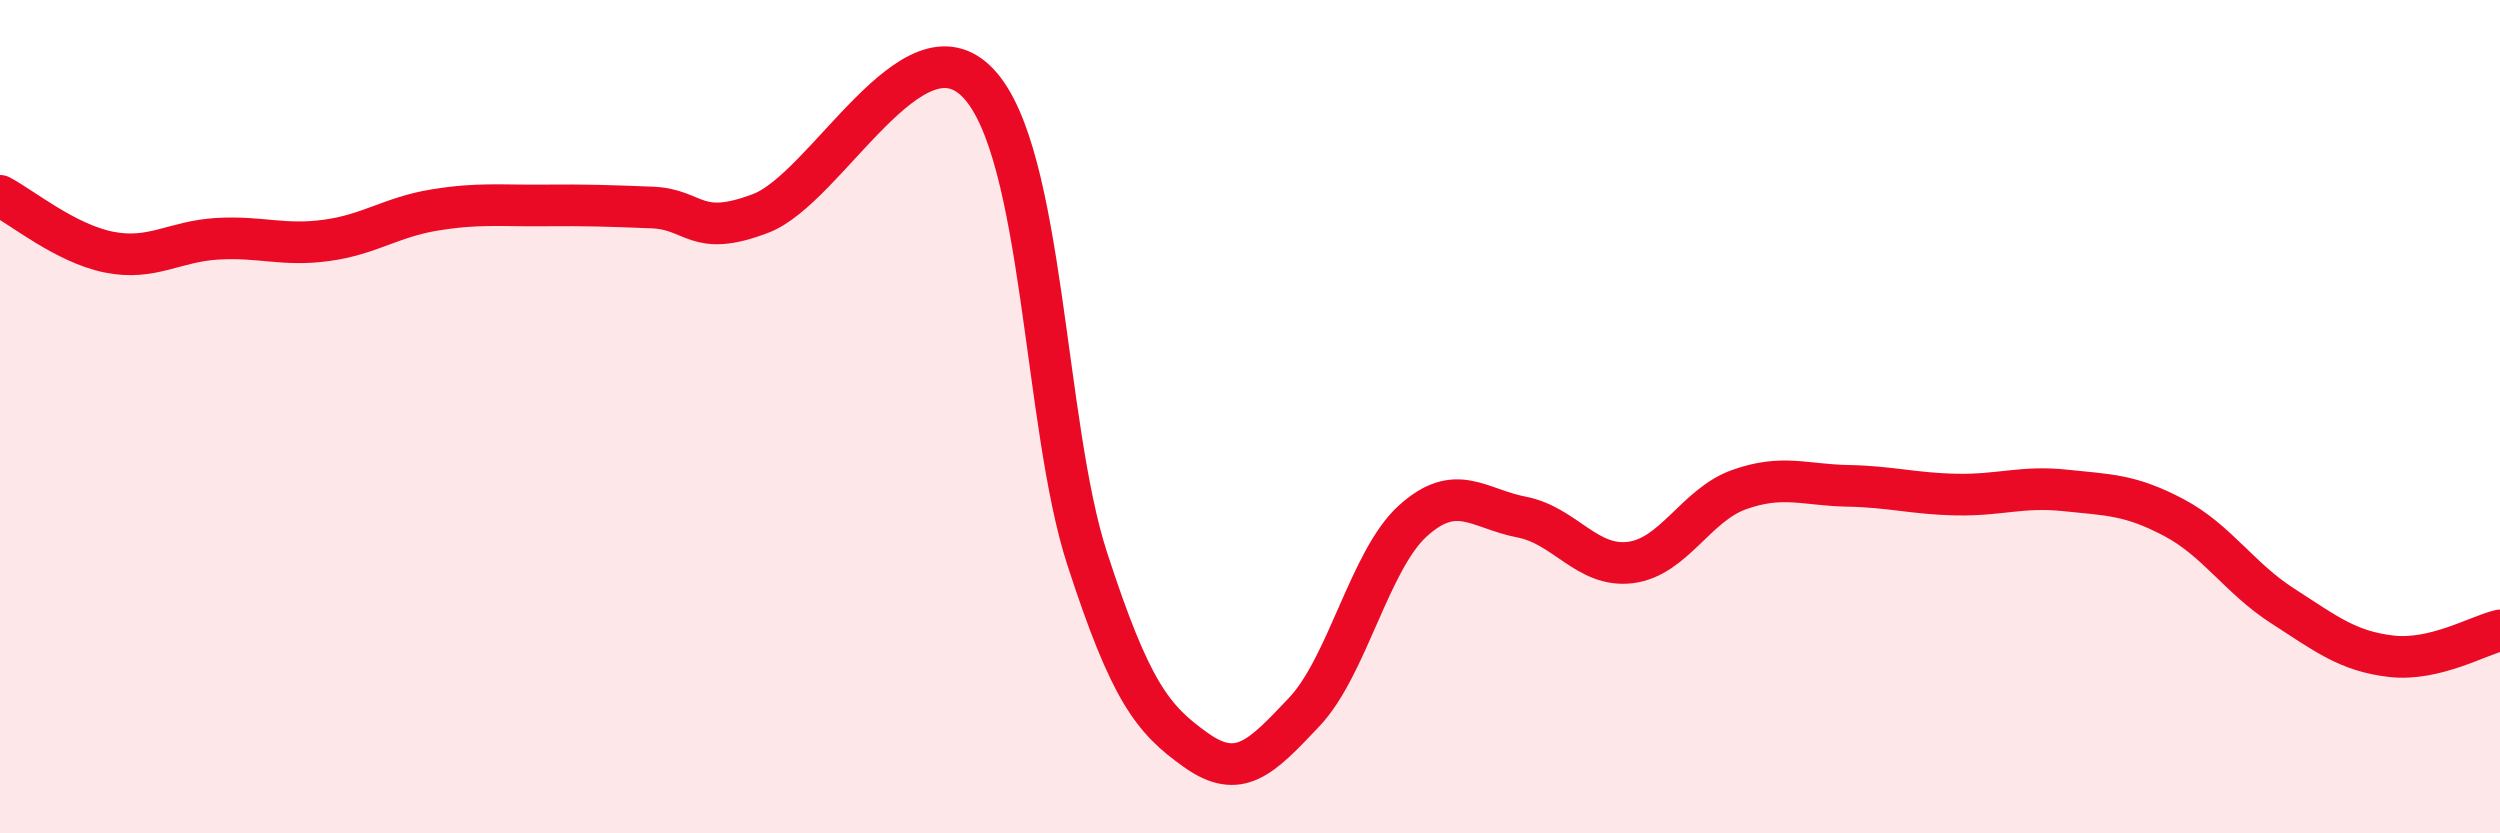 
    <svg width="60" height="20" viewBox="0 0 60 20" xmlns="http://www.w3.org/2000/svg">
      <path
        d="M 0,4.7 C 0.52,4.97 1.57,5.84 2.61,6.05 C 3.65,6.26 4.18,5.79 5.22,5.73 C 6.26,5.67 6.79,5.91 7.83,5.77 C 8.87,5.63 9.39,5.21 10.43,5.04 C 11.47,4.87 12,4.94 13.04,4.93 C 14.08,4.92 14.61,4.94 15.65,4.98 C 16.69,5.02 16.69,5.72 18.26,5.12 C 19.83,4.52 21.91,0.34 23.48,2 C 25.05,3.66 25.05,10.2 26.09,13.4 C 27.13,16.6 27.66,17.26 28.7,18 C 29.74,18.74 30.26,18.19 31.3,17.09 C 32.34,15.99 32.87,13.44 33.91,12.5 C 34.95,11.56 35.48,12.21 36.52,12.41 C 37.56,12.61 38.09,13.63 39.13,13.5 C 40.17,13.37 40.7,12.12 41.74,11.75 C 42.78,11.38 43.31,11.64 44.35,11.66 C 45.39,11.68 45.92,11.85 46.96,11.87 C 48,11.89 48.53,11.66 49.57,11.77 C 50.61,11.88 51.13,11.87 52.17,12.42 C 53.21,12.97 53.74,13.87 54.78,14.54 C 55.82,15.21 56.35,15.63 57.39,15.75 C 58.43,15.87 59.48,15.25 60,15.13L60 20L0 20Z"
        fill="#EB0A25"
        opacity="0.1"
        stroke-linecap="round"
        stroke-linejoin="round"
      />
      <path
        d="M 0,4.7 C 0.52,4.97 1.57,5.84 2.61,6.05 C 3.65,6.26 4.18,5.79 5.22,5.73 C 6.26,5.67 6.79,5.91 7.83,5.77 C 8.87,5.63 9.39,5.21 10.43,5.04 C 11.47,4.87 12,4.94 13.04,4.93 C 14.08,4.92 14.61,4.94 15.65,4.98 C 16.69,5.02 16.69,5.72 18.26,5.12 C 19.83,4.52 21.91,0.34 23.48,2 C 25.05,3.66 25.05,10.2 26.09,13.4 C 27.13,16.6 27.66,17.26 28.7,18 C 29.74,18.74 30.26,18.19 31.3,17.09 C 32.34,15.99 32.87,13.44 33.91,12.5 C 34.95,11.56 35.48,12.21 36.52,12.41 C 37.56,12.61 38.09,13.63 39.13,13.5 C 40.17,13.37 40.7,12.12 41.74,11.75 C 42.78,11.38 43.31,11.64 44.35,11.66 C 45.39,11.68 45.92,11.85 46.96,11.87 C 48,11.89 48.53,11.66 49.57,11.77 C 50.61,11.88 51.13,11.87 52.17,12.42 C 53.21,12.97 53.74,13.87 54.78,14.54 C 55.82,15.21 56.35,15.63 57.39,15.75 C 58.43,15.87 59.48,15.25 60,15.13"
        stroke="#EB0A25"
        stroke-width="1"
        fill="none"
        stroke-linecap="round"
        stroke-linejoin="round"
      />
    </svg>
  